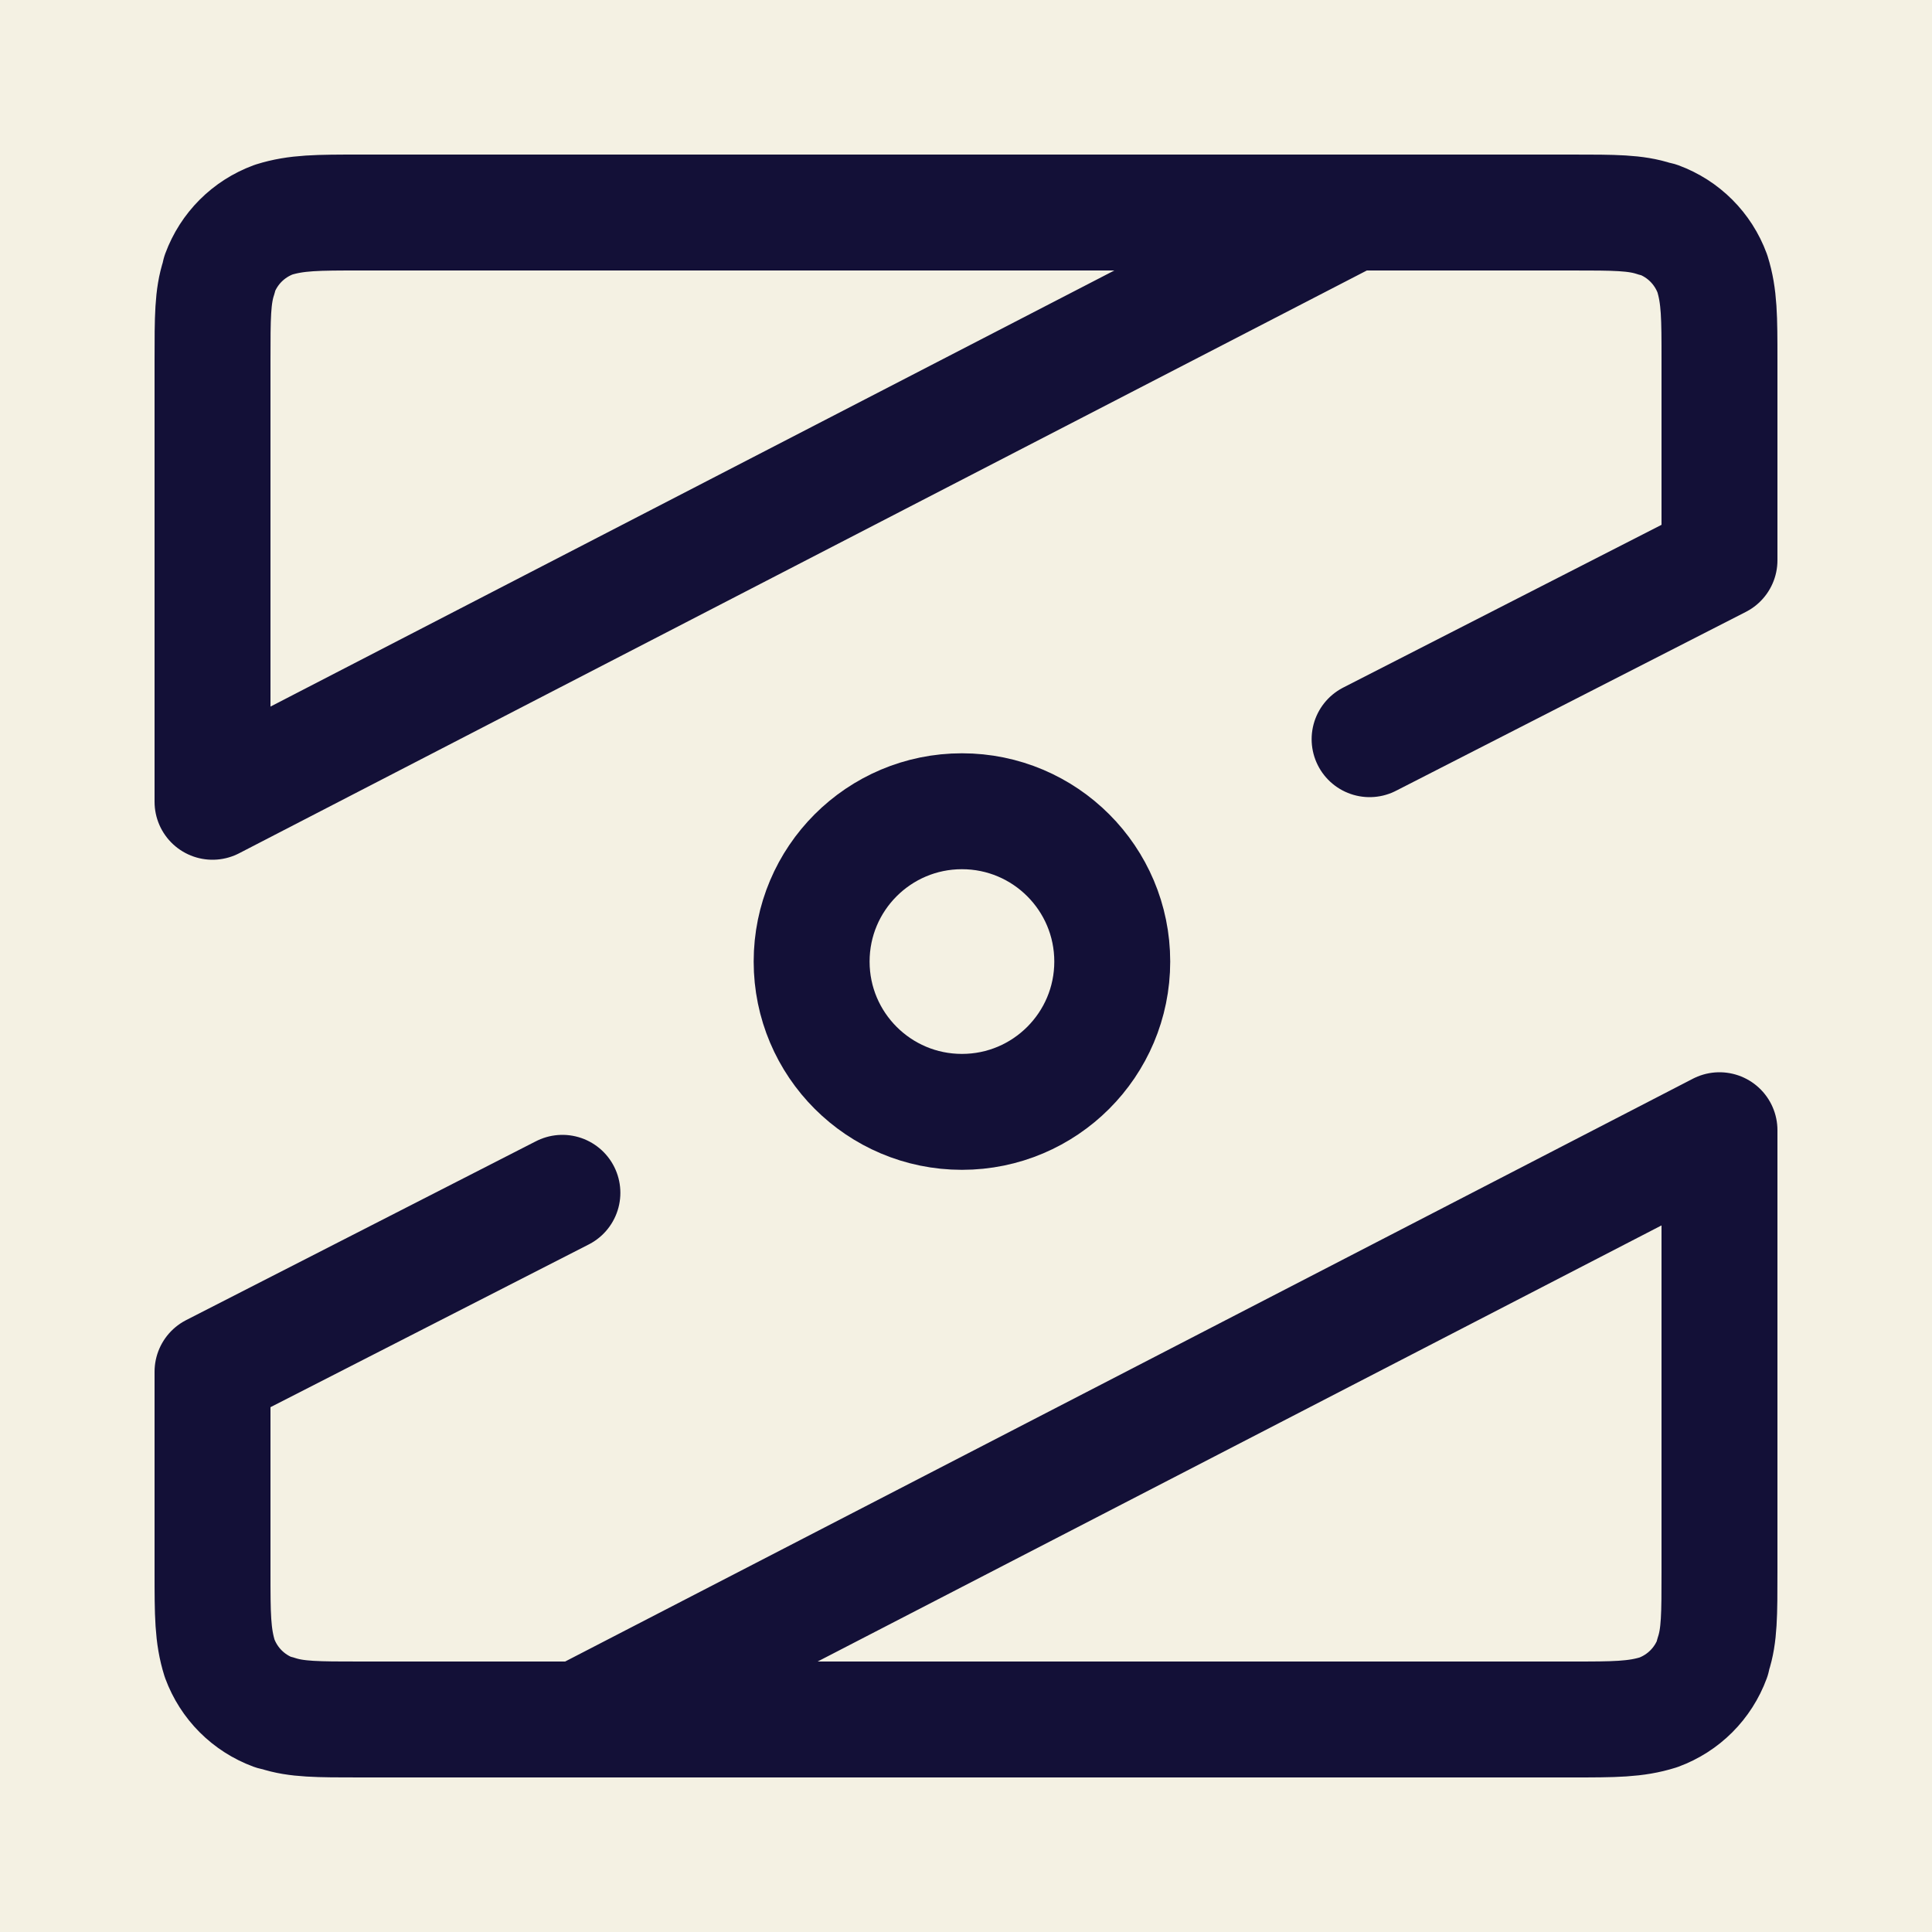 <?xml version="1.0" encoding="UTF-8"?>
<!DOCTYPE svg PUBLIC "-//W3C//DTD SVG 1.1//EN" "http://www.w3.org/Graphics/SVG/1.1/DTD/svg11.dtd">
<svg version="1.1" xmlns="http://www.w3.org/2000/svg" xmlns:xlink="http://www.w3.org/1999/xlink" width="100" height="100"  xml:space="preserve" id="identity">
    <!-- Generated by PaintCode (www.paintcodeapp.com) -->
    <rect id="identity-rectangle" stroke="none" fill="rgb(244, 241, 227)" x="0" y="0" width="100" height="100" />
    <g id="identity-group" transform="" >
        <path id="identity-bezier2" stroke="rgb(19, 16, 55)" stroke-width="6" stroke-linecap="round" stroke-linejoin="round" stroke-miterlimit="10" fill="none" d="M 69.98,11.02 L 11,41.5 11,33 C 11,24.68 11,18.64 11,18.64 11,16.44 11,15.34 11.33,14.35 L 11.37,14.16 C 11.85,12.86 12.86,11.85 14.16,11.37 15.34,11 16.44,11 18.64,11 L 81.36,11 C 83.56,11 84.66,11 85.65,11.33 L 85.84,11.37 C 87.14,11.85 88.15,12.86 88.63,14.16 89,15.34 89,16.44 89,18.64 89,18.64 89,20.68 89,29 L 70.89,38.26" />
    </g>
    <g id="identity-group2" transform="translate(50, 50) rotate(180)" >
        <path id="identity-bezier" stroke="rgb(19, 16, 55)" stroke-width="6" stroke-linecap="round" stroke-linejoin="round" stroke-miterlimit="10" fill="none" d="M 19.98,-38.98 L -39,-8.5 -39,-17 C -39,-25.32 -39,-31.36 -39,-31.36 -39,-33.56 -39,-34.66 -38.67,-35.65 L -38.63,-35.84 C -38.15,-37.14 -37.14,-38.15 -35.84,-38.63 -34.66,-39 -33.56,-39 -31.36,-39 L 31.36,-39 C 33.56,-39 34.66,-39 35.65,-38.67 L 35.84,-38.63 C 37.14,-38.15 38.15,-37.14 38.63,-35.84 39,-34.66 39,-33.56 39,-31.36 39,-31.36 39,-29.32 39,-21 L 20.89,-11.74" />
    </g>
    <g id="identity-group3" transform="" >
        <circle id="identity-oval" stroke="rgb(19, 16, 55)" stroke-width="6" fill="none" cx="49.79" cy="49.77" r="7.78" />
    </g>
</svg>
